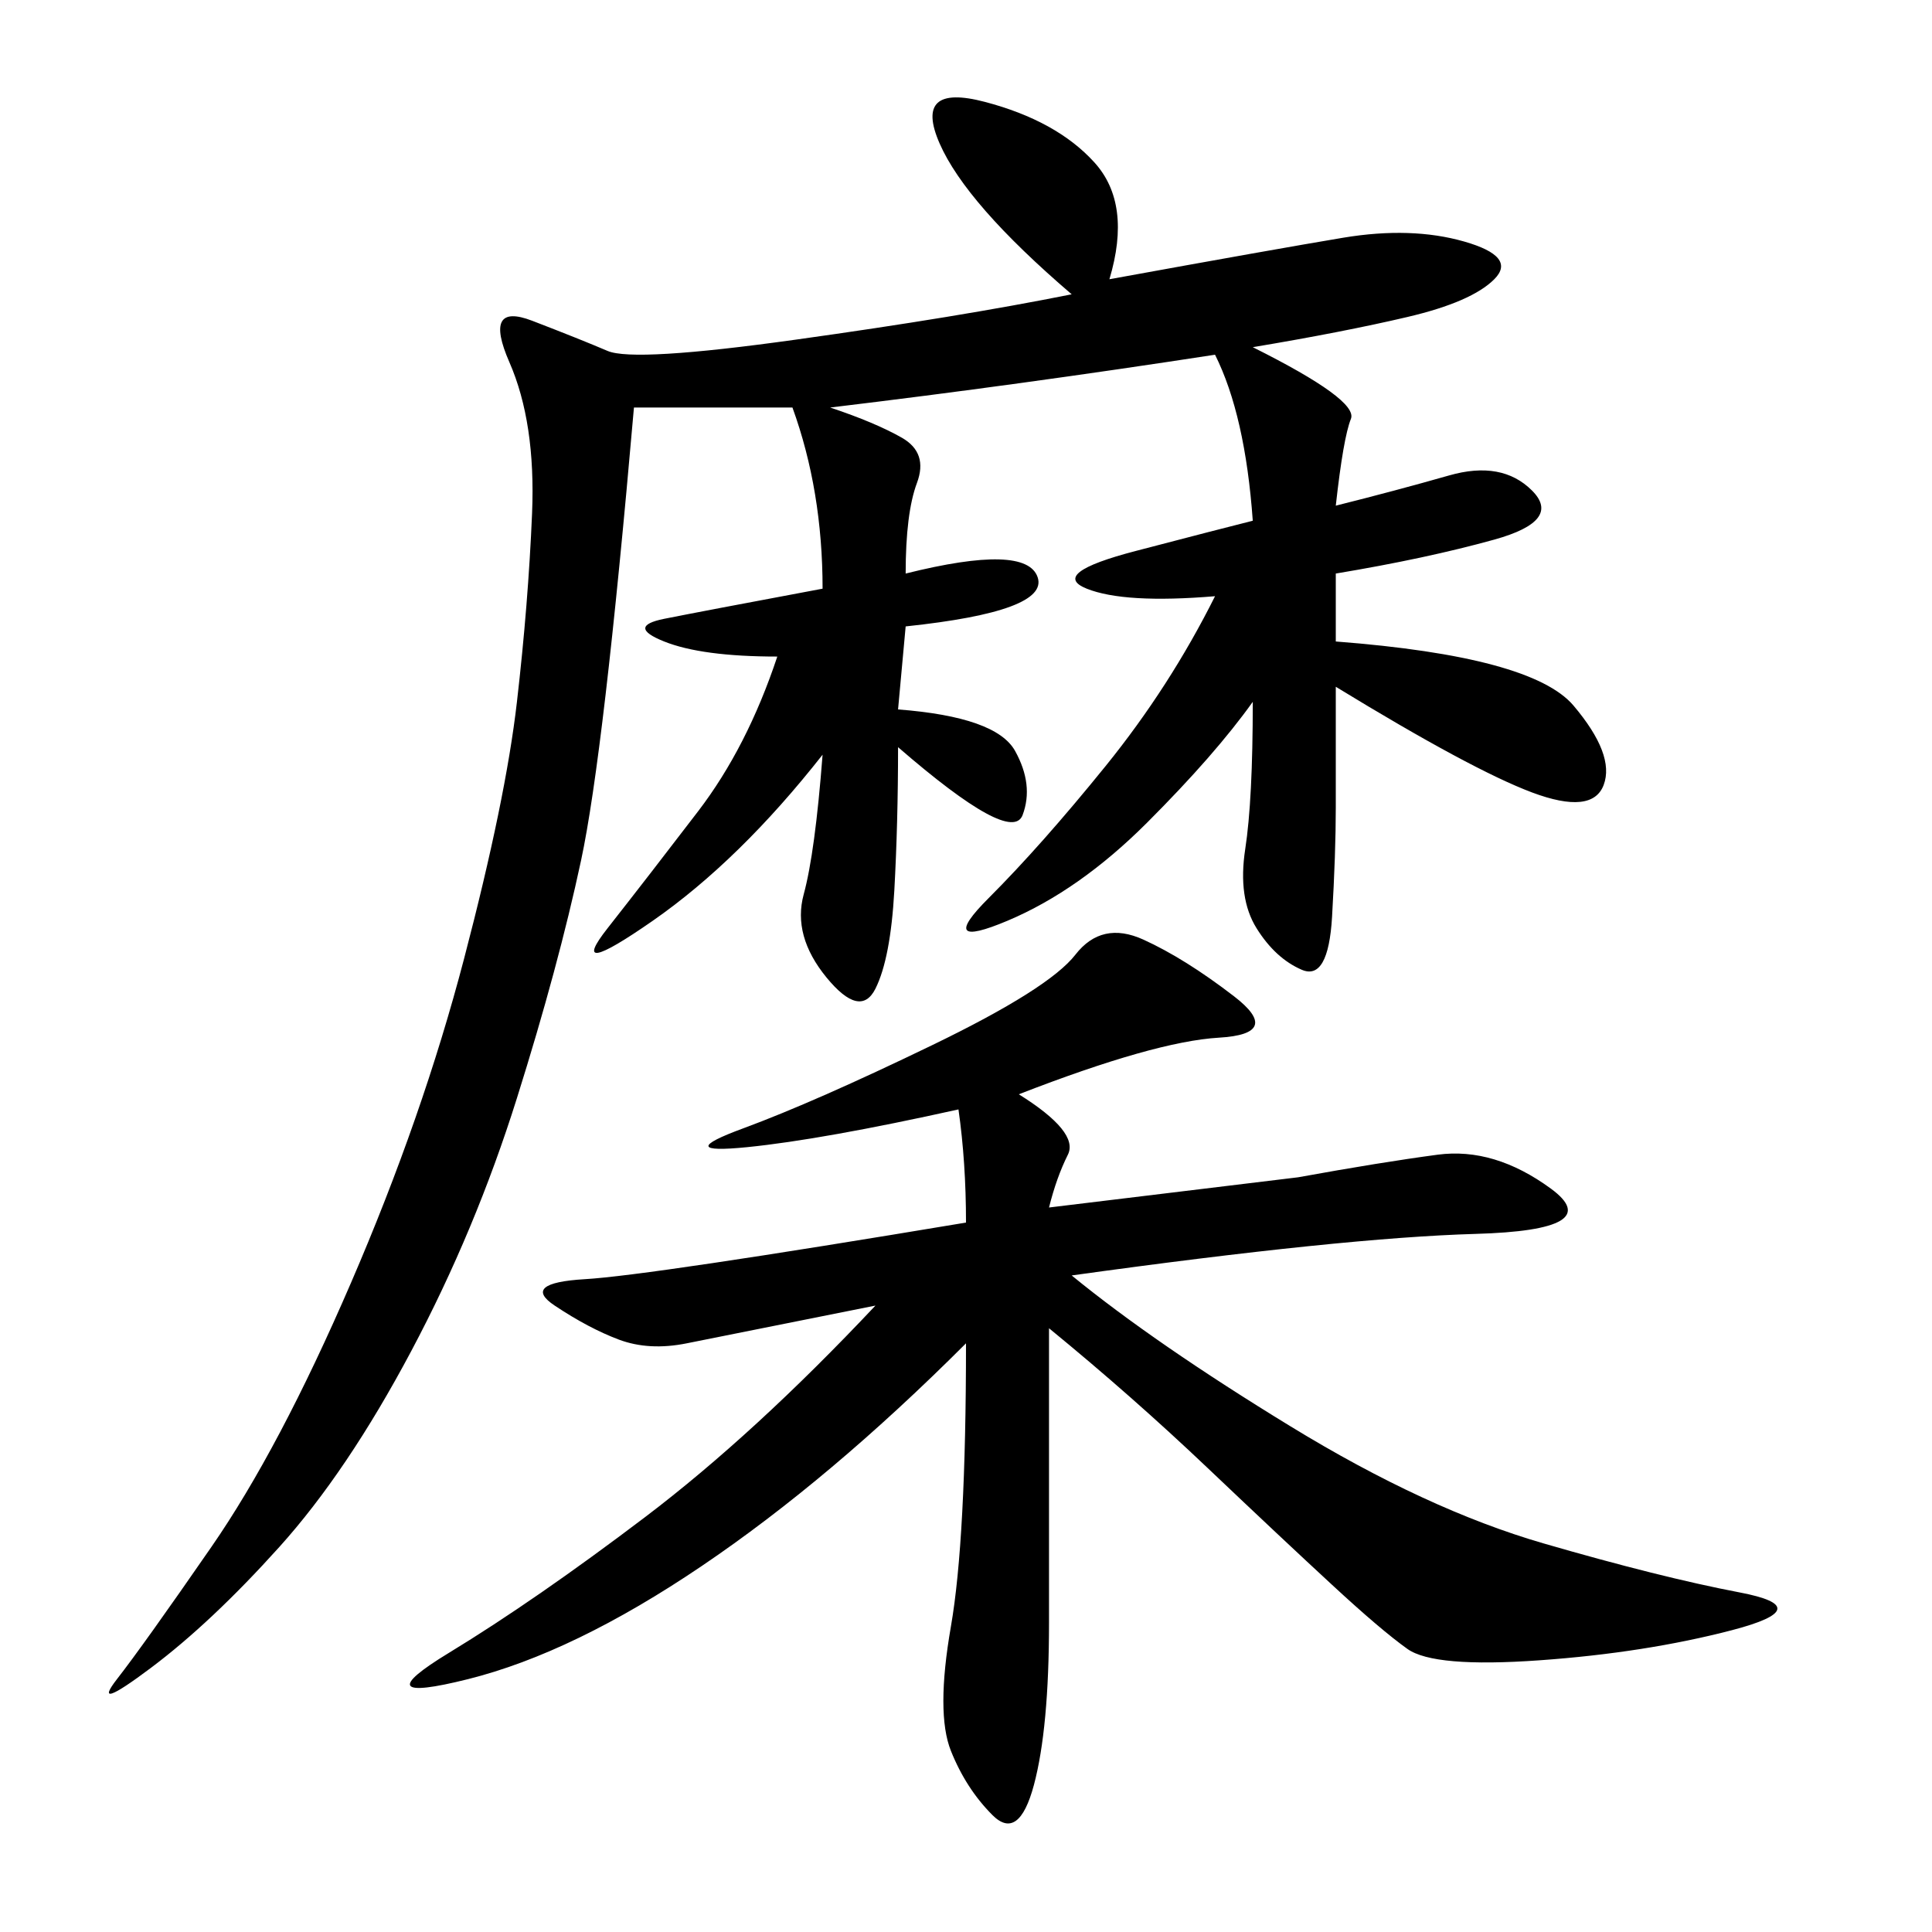 <svg xmlns="http://www.w3.org/2000/svg" xmlns:xlink="http://www.w3.org/1999/xlink" width="300" height="300"><path d="M172.27 43.36Q198.05 38.67 208.59 36.91Q219.14 35.16 227.34 37.50Q235.55 39.84 232.03 43.36Q228.52 46.88 218.55 49.22Q208.59 51.56 194.53 53.91L194.53 53.91Q210.94 62.11 209.77 65.04Q208.59 67.97 207.42 78.52L207.42 78.52Q216.80 76.17 225 73.83Q233.20 71.48 237.89 76.17Q242.58 80.86 232.03 83.79Q221.48 86.72 207.42 89.06L207.42 89.06L207.42 99.61Q237.89 101.95 244.34 109.57Q250.78 117.19 249.02 121.88Q247.27 126.56 237.89 123.05Q228.52 119.53 207.42 106.64L207.42 106.64L207.42 125.39Q207.42 132.42 206.84 142.38Q206.25 152.34 202.15 150.59Q198.05 148.83 195.12 144.14Q192.19 139.45 193.36 131.84Q194.53 124.22 194.53 108.98L194.53 108.98Q188.67 117.19 178.13 127.73Q167.58 138.28 156.45 142.97Q145.31 147.66 153.52 139.45Q161.72 131.25 171.68 118.95Q181.64 106.64 188.67 92.58L188.67 92.58Q174.61 93.75 168.75 91.41Q162.89 89.06 176.37 85.55Q189.84 82.03 194.53 80.86L194.53 80.86Q193.36 64.45 188.67 55.08L188.67 55.08Q158.20 59.77 128.91 63.28L128.91 63.28Q135.94 65.63 140.04 67.97Q144.14 70.31 142.38 75Q140.63 79.69 140.63 89.06L140.63 89.06Q159.38 84.38 161.13 89.65Q162.89 94.92 140.63 97.27L140.63 97.27L139.45 110.16Q154.69 111.33 157.62 116.60Q160.55 121.88 158.79 126.56Q157.03 131.25 139.45 116.02L139.45 116.02Q139.45 127.73 138.87 138.28Q138.28 148.83 135.94 153.52Q133.59 158.20 128.32 151.76Q123.05 145.31 124.80 138.87Q126.56 132.42 127.73 117.19L127.73 117.19Q114.84 133.59 101.37 142.97Q87.89 152.34 94.34 144.14Q100.78 135.94 108.40 125.98Q116.02 116.02 120.70 101.95L120.70 101.95Q108.98 101.95 103.13 99.61Q97.27 97.27 103.13 96.09Q108.98 94.92 127.73 91.41L127.73 91.41Q127.73 76.17 123.05 63.28L123.05 63.28L98.44 63.28Q93.75 117.19 90.23 133.59Q86.72 150 80.27 170.51Q73.83 191.02 63.87 209.77Q53.91 228.52 43.36 240.23Q32.81 251.95 23.44 258.98Q14.06 266.02 18.16 260.74Q22.27 255.47 32.81 240.23Q43.36 225 54.49 199.22Q65.63 173.44 72.07 148.83Q78.52 124.22 80.27 108.98Q82.03 93.75 82.62 79.69Q83.20 65.63 79.10 56.25Q75 46.88 82.62 49.80Q90.23 52.73 94.34 54.49Q98.44 56.25 123.63 52.73Q148.83 49.22 166.41 45.70L166.41 45.70Q150 31.64 145.90 22.27Q141.80 12.89 152.93 15.82Q164.06 18.75 169.92 25.20Q175.78 31.64 172.27 43.36L172.27 43.36ZM158.20 169.92Q167.58 175.78 165.82 179.30Q164.06 182.81 162.89 187.50L162.89 187.50L201.56 182.81Q214.45 180.47 223.24 179.30Q232.03 178.13 240.82 184.57Q249.61 191.02 229.10 191.60Q208.59 192.19 166.41 198.05L166.41 198.05Q179.30 208.59 200.39 221.48Q221.48 234.38 239.65 239.65Q257.81 244.92 270.12 247.27Q282.42 249.61 268.95 253.13Q255.47 256.64 239.06 257.81Q222.66 258.98 218.55 256.05Q214.45 253.13 206.84 246.09Q199.22 239.06 187.50 227.93Q175.78 216.80 162.89 206.25L162.89 206.25L162.89 251.95Q162.89 268.36 160.55 277.15Q158.20 285.94 154.10 281.84Q150 277.73 147.66 271.88Q145.31 266.02 147.66 252.54Q150 239.06 150 208.59L150 208.59Q128.91 229.69 108.98 243.16Q89.06 256.64 72.66 260.74Q56.25 264.84 69.73 256.64Q83.20 248.44 100.20 235.55Q117.19 222.66 135.94 202.73L135.94 202.73L106.64 208.59Q100.78 209.77 96.09 208.01Q91.41 206.25 86.13 202.73Q80.86 199.22 90.82 198.63Q100.78 198.05 150 189.84L150 189.84Q150 180.47 148.83 172.27L148.83 172.27Q127.73 176.95 116.02 178.13Q104.30 179.30 115.43 175.20Q126.56 171.09 144.73 162.30Q162.89 153.52 166.99 148.24Q171.09 142.97 177.54 145.90Q183.98 148.83 191.60 154.69Q199.22 160.55 189.26 161.13Q179.30 161.72 158.20 169.92L158.20 169.92Z"/></svg>
